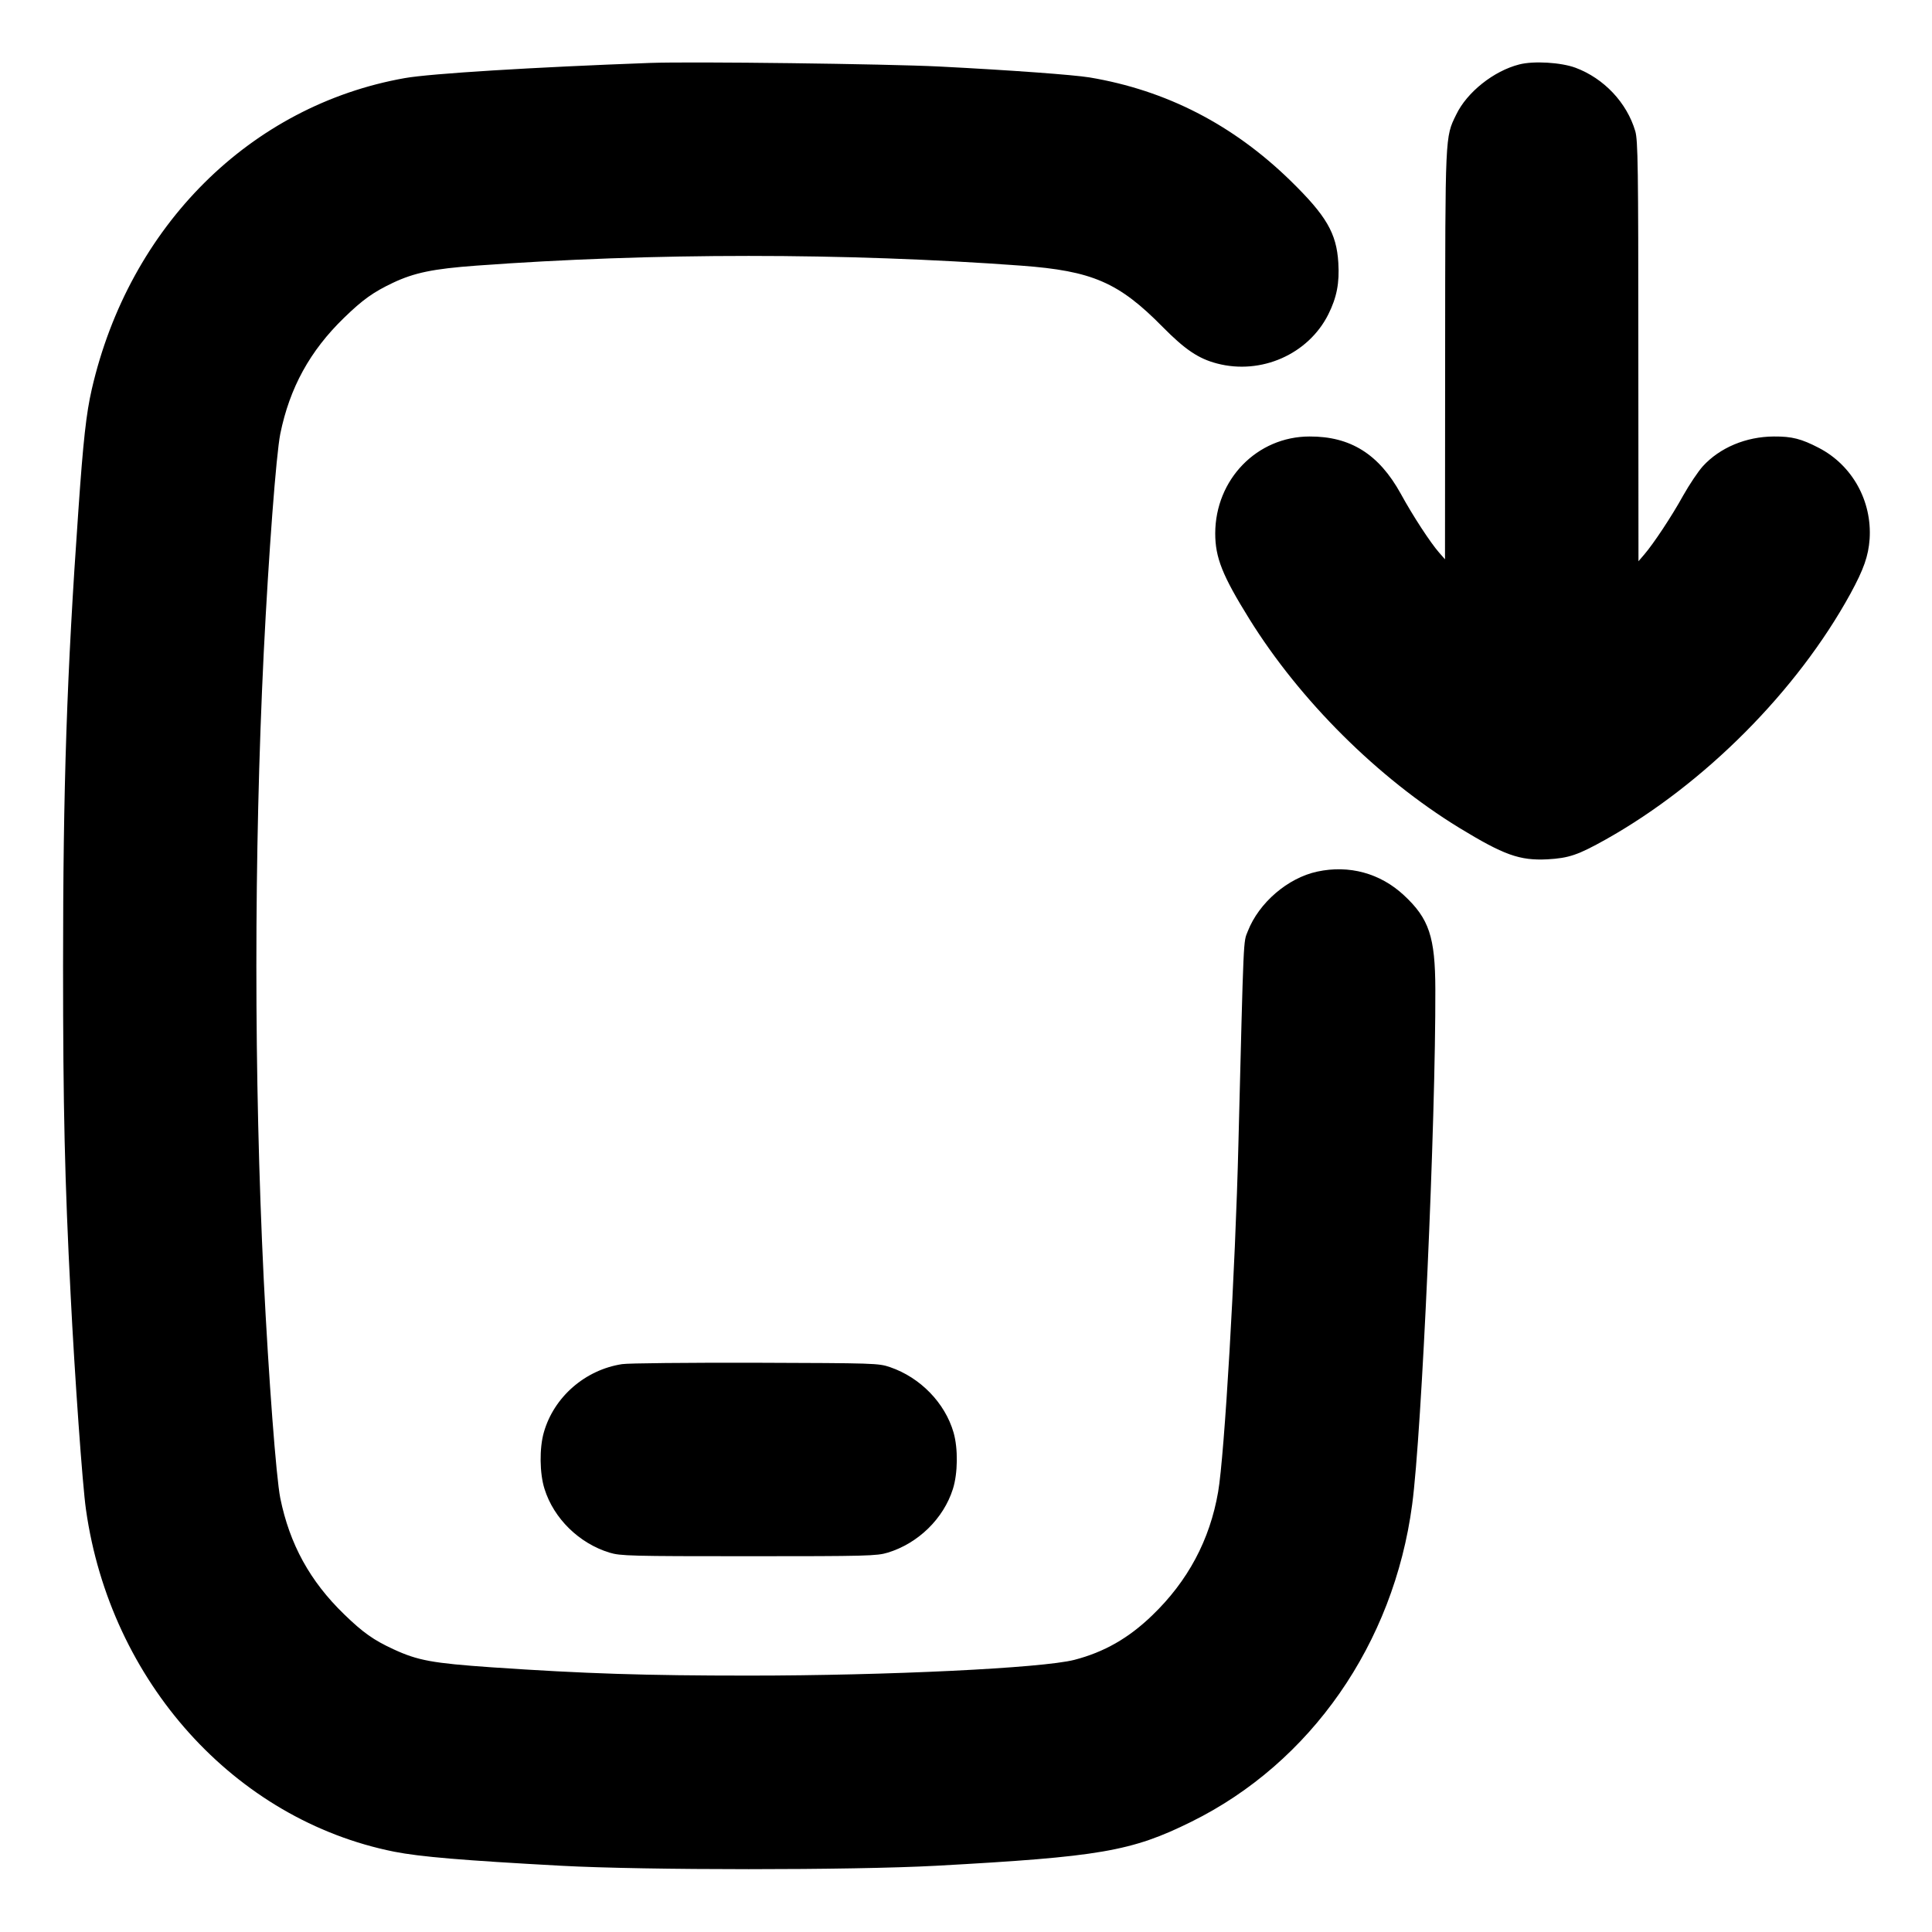 <svg xmlns="http://www.w3.org/2000/svg" viewBox="0 0 14 14" version="1.1">
  <path d="M4.711 0.456C3.867 0.487 3.118 0.533 2.933 0.566C1.816 0.764 0.937 1.637 0.665 2.821C0.625 2.995 0.603 3.192 0.568 3.698C0.484 4.887 0.457 5.698 0.457 7C0.457 8.024 0.469 8.551 0.512 9.387C0.541 9.965 0.598 10.769 0.623 10.939C0.799 12.186 1.701 13.187 2.856 13.418C3.044 13.455 3.351 13.481 4.067 13.52C4.675 13.553 6.175 13.553 6.783 13.52C7.97 13.455 8.199 13.416 8.633 13.201C9.498 12.774 10.099 11.912 10.233 10.903C10.303 10.382 10.404 8.127 10.401 7.169C10.4 6.789 10.356 6.657 10.173 6.487C10.002 6.328 9.777 6.266 9.545 6.316C9.332 6.362 9.123 6.541 9.042 6.748C9.009 6.832 9.013 6.747 8.974 8.288C8.952 9.203 8.873 10.547 8.827 10.811C8.767 11.159 8.608 11.457 8.349 11.706C8.178 11.871 8.001 11.972 7.785 12.028C7.551 12.088 6.431 12.142 5.425 12.142C4.673 12.142 4.238 12.128 3.563 12.082C3.134 12.052 3.028 12.033 2.851 11.951C2.708 11.885 2.631 11.831 2.494 11.698C2.246 11.458 2.099 11.19 2.031 10.856C2.001 10.705 1.947 9.989 1.911 9.268C1.84 7.808 1.84 6.192 1.911 4.732C1.947 4.011 2.001 3.295 2.031 3.144C2.099 2.81 2.246 2.542 2.494 2.302C2.629 2.171 2.705 2.117 2.846 2.05C3.002 1.976 3.139 1.948 3.45 1.925C4.727 1.831 6.123 1.831 7.4 1.925C7.915 1.963 8.107 2.046 8.425 2.369C8.588 2.534 8.685 2.599 8.819 2.634C9.139 2.718 9.48 2.567 9.625 2.279C9.687 2.155 9.707 2.051 9.698 1.904C9.685 1.689 9.611 1.563 9.35 1.308C8.933 0.902 8.45 0.654 7.895 0.561C7.777 0.542 7.333 0.509 6.806 0.482C6.426 0.463 5.015 0.445 4.711 0.456M11.009 0.467C10.824 0.514 10.63 0.668 10.552 0.831C10.471 0.996 10.473 0.969 10.472 2.576L10.471 4.053 10.428 4.004C10.365 3.932 10.238 3.738 10.15 3.577C9.992 3.291 9.786 3.162 9.49 3.163C9.109 3.163 8.807 3.474 8.806 3.865C8.806 4.041 8.858 4.171 9.053 4.485C9.42 5.076 9.984 5.637 10.573 5.998C10.898 6.196 11.011 6.237 11.213 6.227C11.37 6.218 11.434 6.196 11.638 6.082C12.353 5.68 13.023 5.006 13.409 4.302C13.506 4.124 13.539 4.029 13.548 3.906C13.566 3.631 13.423 3.372 13.181 3.246C13.054 3.18 12.986 3.162 12.854 3.163C12.652 3.164 12.462 3.244 12.339 3.379C12.305 3.417 12.242 3.511 12.198 3.589C12.113 3.743 11.982 3.94 11.915 4.018L11.873 4.067 11.872 2.547C11.872 1.198 11.869 1.019 11.85 0.951C11.789 0.744 11.623 0.568 11.417 0.491C11.312 0.452 11.113 0.44 11.009 0.467M4.508 9.885C4.24 9.926 4.014 10.123 3.941 10.379C3.908 10.493 3.91 10.678 3.946 10.79C4.013 11.004 4.197 11.184 4.417 11.251C4.495 11.275 4.57 11.277 5.425 11.277C6.28 11.277 6.355 11.275 6.433 11.251C6.653 11.184 6.837 11.005 6.905 10.79C6.941 10.677 6.943 10.496 6.91 10.381C6.848 10.166 6.669 9.982 6.45 9.907C6.365 9.878 6.34 9.878 5.474 9.875C4.985 9.874 4.55 9.878 4.508 9.885" stroke="none" fill="#000000" fill-rule="evenodd" stroke-width="0.014"></path>
</svg>